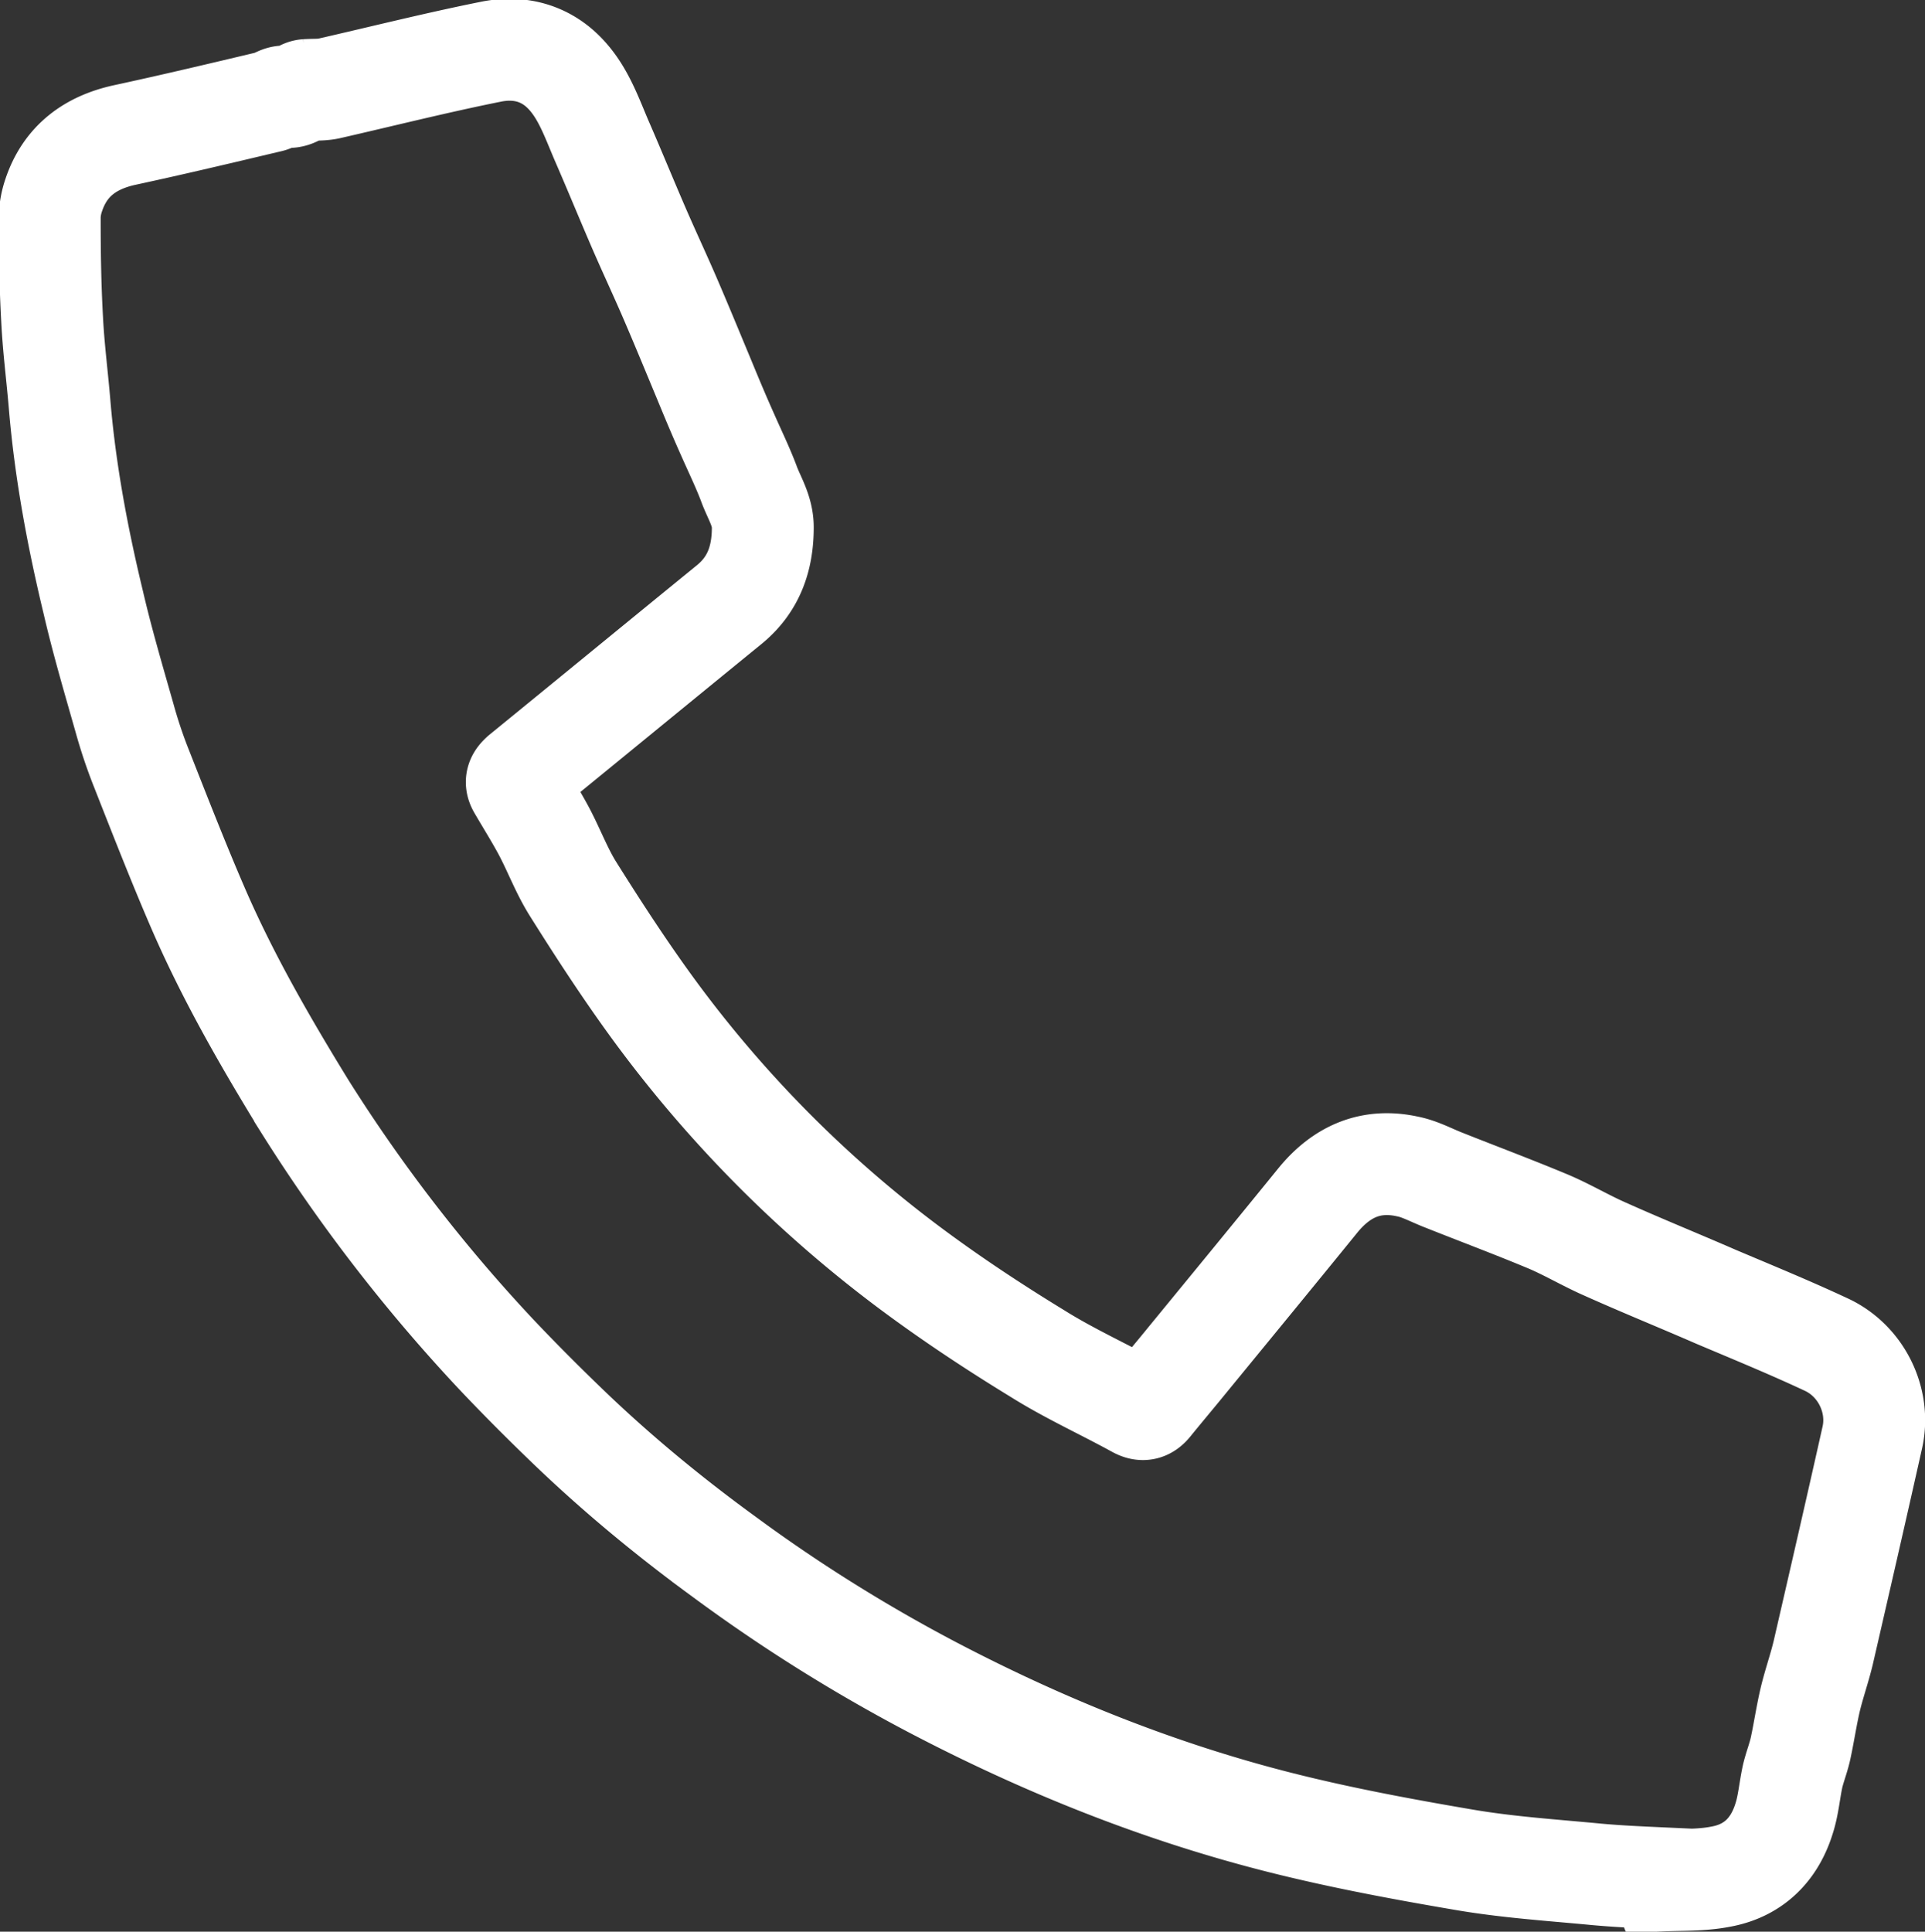 <svg xmlns="http://www.w3.org/2000/svg" viewBox="0 0 40.63 40.77"><rect x="0" y="0" width="40.63" height="40.77" fill="#333333" stroke="none"/><path d="M35.04 39.69c.43-.02.86 0 1.27-.08.68-.12 1.13-.55 1.34-1.21.1-.3.12-.62.19-.93.05-.2.13-.4.17-.6.07-.33.12-.67.2-1.01.08-.33.19-.64.27-.97.35-1.52.7-3.04 1.04-4.56.17-.78-.24-1.61-.97-1.95-.77-.36-1.55-.68-2.33-1.01-.78-.34-1.57-.66-2.35-1.01-.41-.18-.81-.42-1.22-.59-.72-.3-1.44-.57-2.17-.86-.26-.1-.51-.24-.77-.29-.77-.17-1.39.1-1.89.71-.91 1.12-1.83 2.24-2.74 3.35-.26.32-.53.64-.79.96-.09.11-.17.13-.3.06-.69-.38-1.42-.71-2.09-1.13-.9-.55-1.78-1.13-2.63-1.76a25.932 25.932 0 0 1-5.47-5.5c-.6-.82-1.16-1.68-1.7-2.54-.24-.38-.4-.81-.61-1.21-.17-.32-.36-.62-.54-.93-.08-.13-.04-.2.06-.29 1.46-1.19 2.91-2.38 4.37-3.57.52-.42.72-.97.72-1.64 0-.36-.19-.63-.3-.94-.13-.34-.29-.67-.44-1.01-.17-.38-.33-.76-.49-1.15-.25-.6-.5-1.21-.76-1.81-.2-.46-.41-.91-.61-1.37-.26-.6-.51-1.21-.77-1.81-.22-.5-.39-1.03-.76-1.44-.43-.48-1-.63-1.6-.51-1.15.23-2.3.52-3.44.78-.15.03-.3.02-.46.03a.21.21 0 0 0-.11.04c-.1.06-.19.13-.34.1-.11-.02-.23.09-.35.11-1.01.24-2.02.48-3.04.7-.73.16-1.26.55-1.5 1.28-.05.15-.08.31-.08.47 0 .71.01 1.43.05 2.14.03.61.11 1.21.16 1.82.12 1.41.38 2.79.71 4.16.19.82.43 1.63.66 2.44.1.36.22.72.36 1.07.39.99.78 1.99 1.2 2.96.63 1.45 1.42 2.82 2.25 4.17a34.44 34.44 0 0 0 4.02 5.21c.5.53 1.02 1.05 1.54 1.55 1.02.98 2.11 1.88 3.26 2.72a34.24 34.24 0 0 0 4.38 2.75c2.36 1.24 4.82 2.23 7.4 2.88 1.27.32 2.56.56 3.85.78.93.16 1.87.22 2.81.31.44.04.88.06 1.32.08Z" style="fill:none;stroke:#fff;stroke-miterlimit:10;stroke-width:2.15px"/></svg>